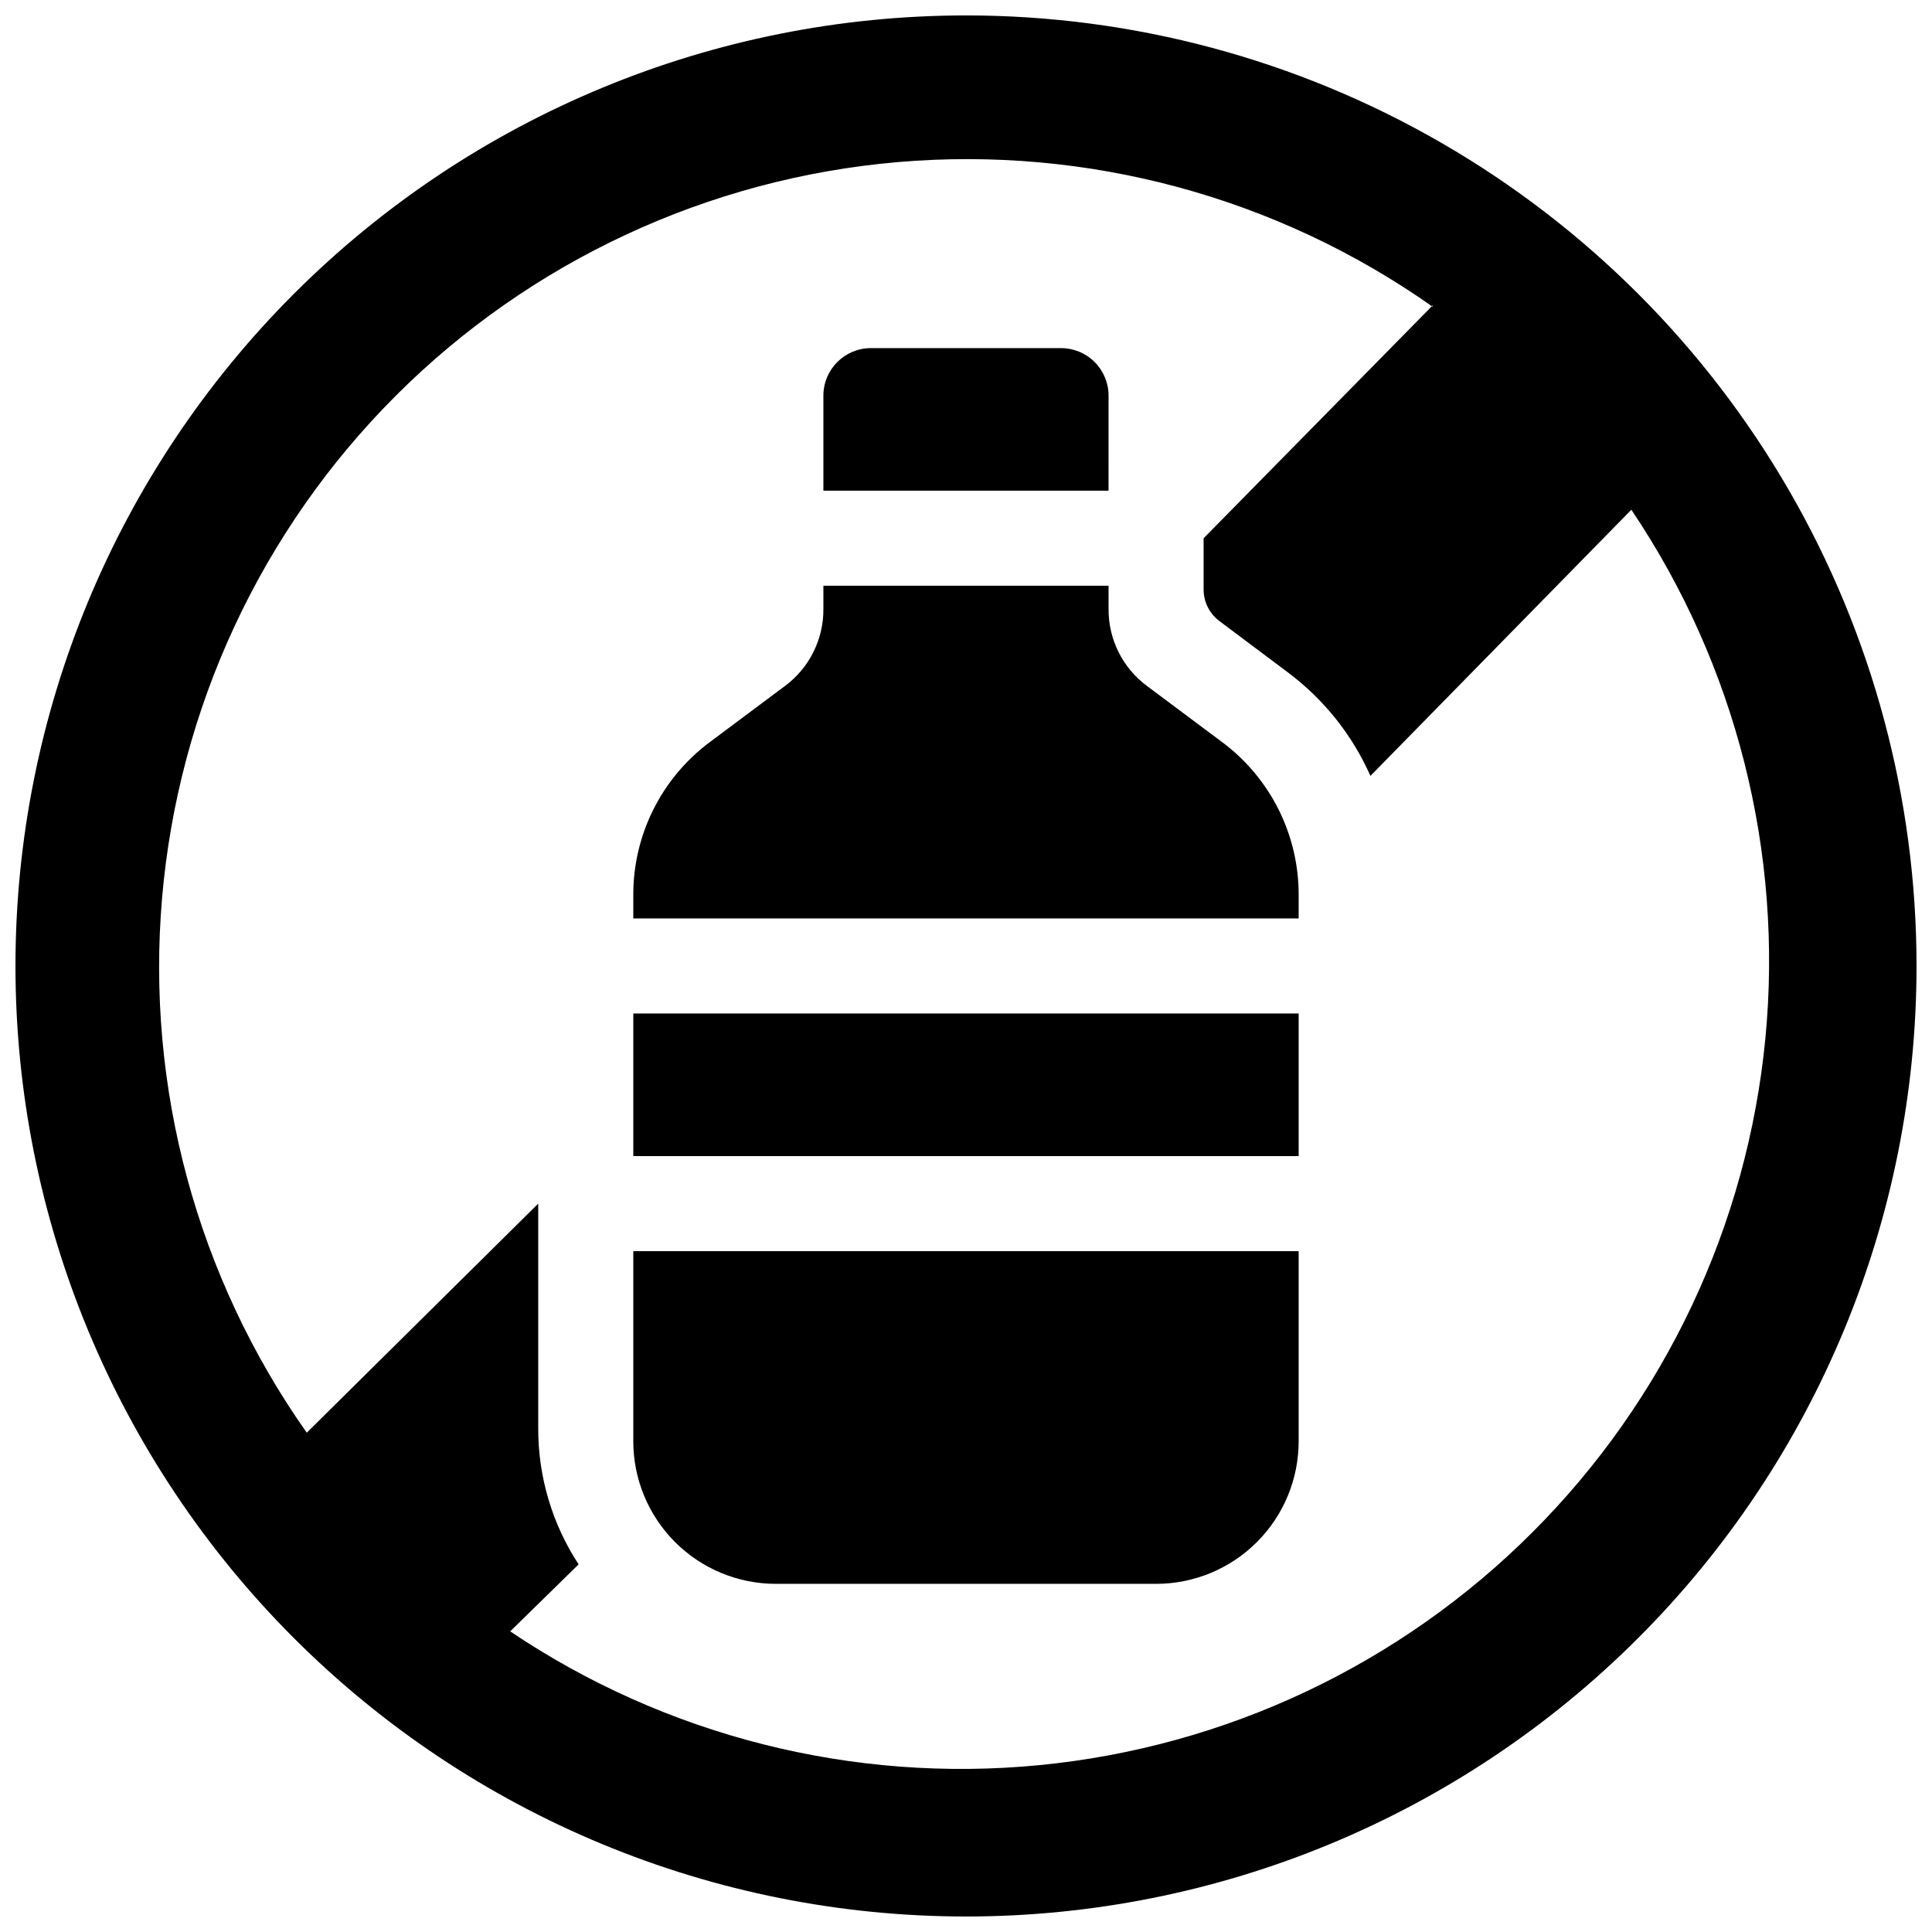 <?xml version="1.0" encoding="UTF-8"?>
<!-- Uploaded to: SVG Repo, www.svgrepo.com, Generator: SVG Repo Mixer Tools -->
<svg width="800px" height="800px" version="1.1" viewBox="144 144 512 512" xmlns="http://www.w3.org/2000/svg">
 <defs>
  <clipPath id="a">
   <path d="m148.09 148.09h503.81v503.81h-503.81z"/>
  </clipPath>
 </defs>
 <g clip-path="url(#a)">
  <path d="m400 148.09c-66.812 0-130.88 26.539-178.12 73.781s-73.781 111.31-73.781 178.12c0 66.809 26.539 130.88 73.781 178.12 47.242 47.242 111.31 73.781 178.12 73.781 66.809 0 130.88-26.539 178.12-73.781 47.242-47.242 73.781-111.31 73.781-178.12 0-44.219-11.637-87.66-33.746-125.95-22.109-38.297-53.91-70.094-92.207-92.203-38.293-22.109-81.73-33.75-125.95-33.75zm123.68 77.207c-41.238-29.078-91.426-42.656-141.7-38.344-50.277 4.316-97.414 26.25-133.1 61.93-35.68 35.684-57.613 82.82-61.93 133.1-4.312 50.273 9.266 100.46 38.344 141.7l61.34-60.707v59.574c-0.027 12.793 3.695 25.316 10.707 36.023l-18.137 17.758c41.203 27.715 90.762 40.25 140.19 35.453 49.426-4.797 95.648-26.625 130.75-61.746 35.109-35.121 56.914-81.352 61.691-130.78 4.773-49.43-7.777-98.98-35.512-140.17l-69.148 70.531c-4.824-10.883-12.371-20.34-21.914-27.457l-18.137-13.602c-2.644-1.996-4.188-5.129-4.156-8.441v-13.477l60.711-61.715zm-35.52 250.27h-176.33v50.383-0.004c0 10.023 3.981 19.633 11.066 26.719 7.086 7.086 16.699 11.07 26.719 11.07h100.76c10.023 0 19.633-3.984 26.719-11.07 7.086-7.086 11.066-16.695 11.066-26.719zm0-62.977v37.785h-176.33v-37.785zm-50.383-113.36h-75.57v6.047-0.004c0.094 8.086-3.703 15.723-10.199 20.531l-19.902 14.863c-12.84 9.566-20.367 24.668-20.277 40.684v6.043h176.33v-6.047 0.004c0.09-16.016-7.438-31.117-20.277-40.684l-19.902-14.863h0.004c-6.5-4.809-10.293-12.445-10.203-20.531v-6.043zm-75.57-25.191h75.57l0.004-25.191c0-3.34-1.328-6.543-3.691-8.906-2.359-2.363-5.562-3.688-8.906-3.688h-50.379c-6.957 0-12.598 5.637-12.598 12.594z" fill-rule="evenodd"/>
 </g>
</svg>